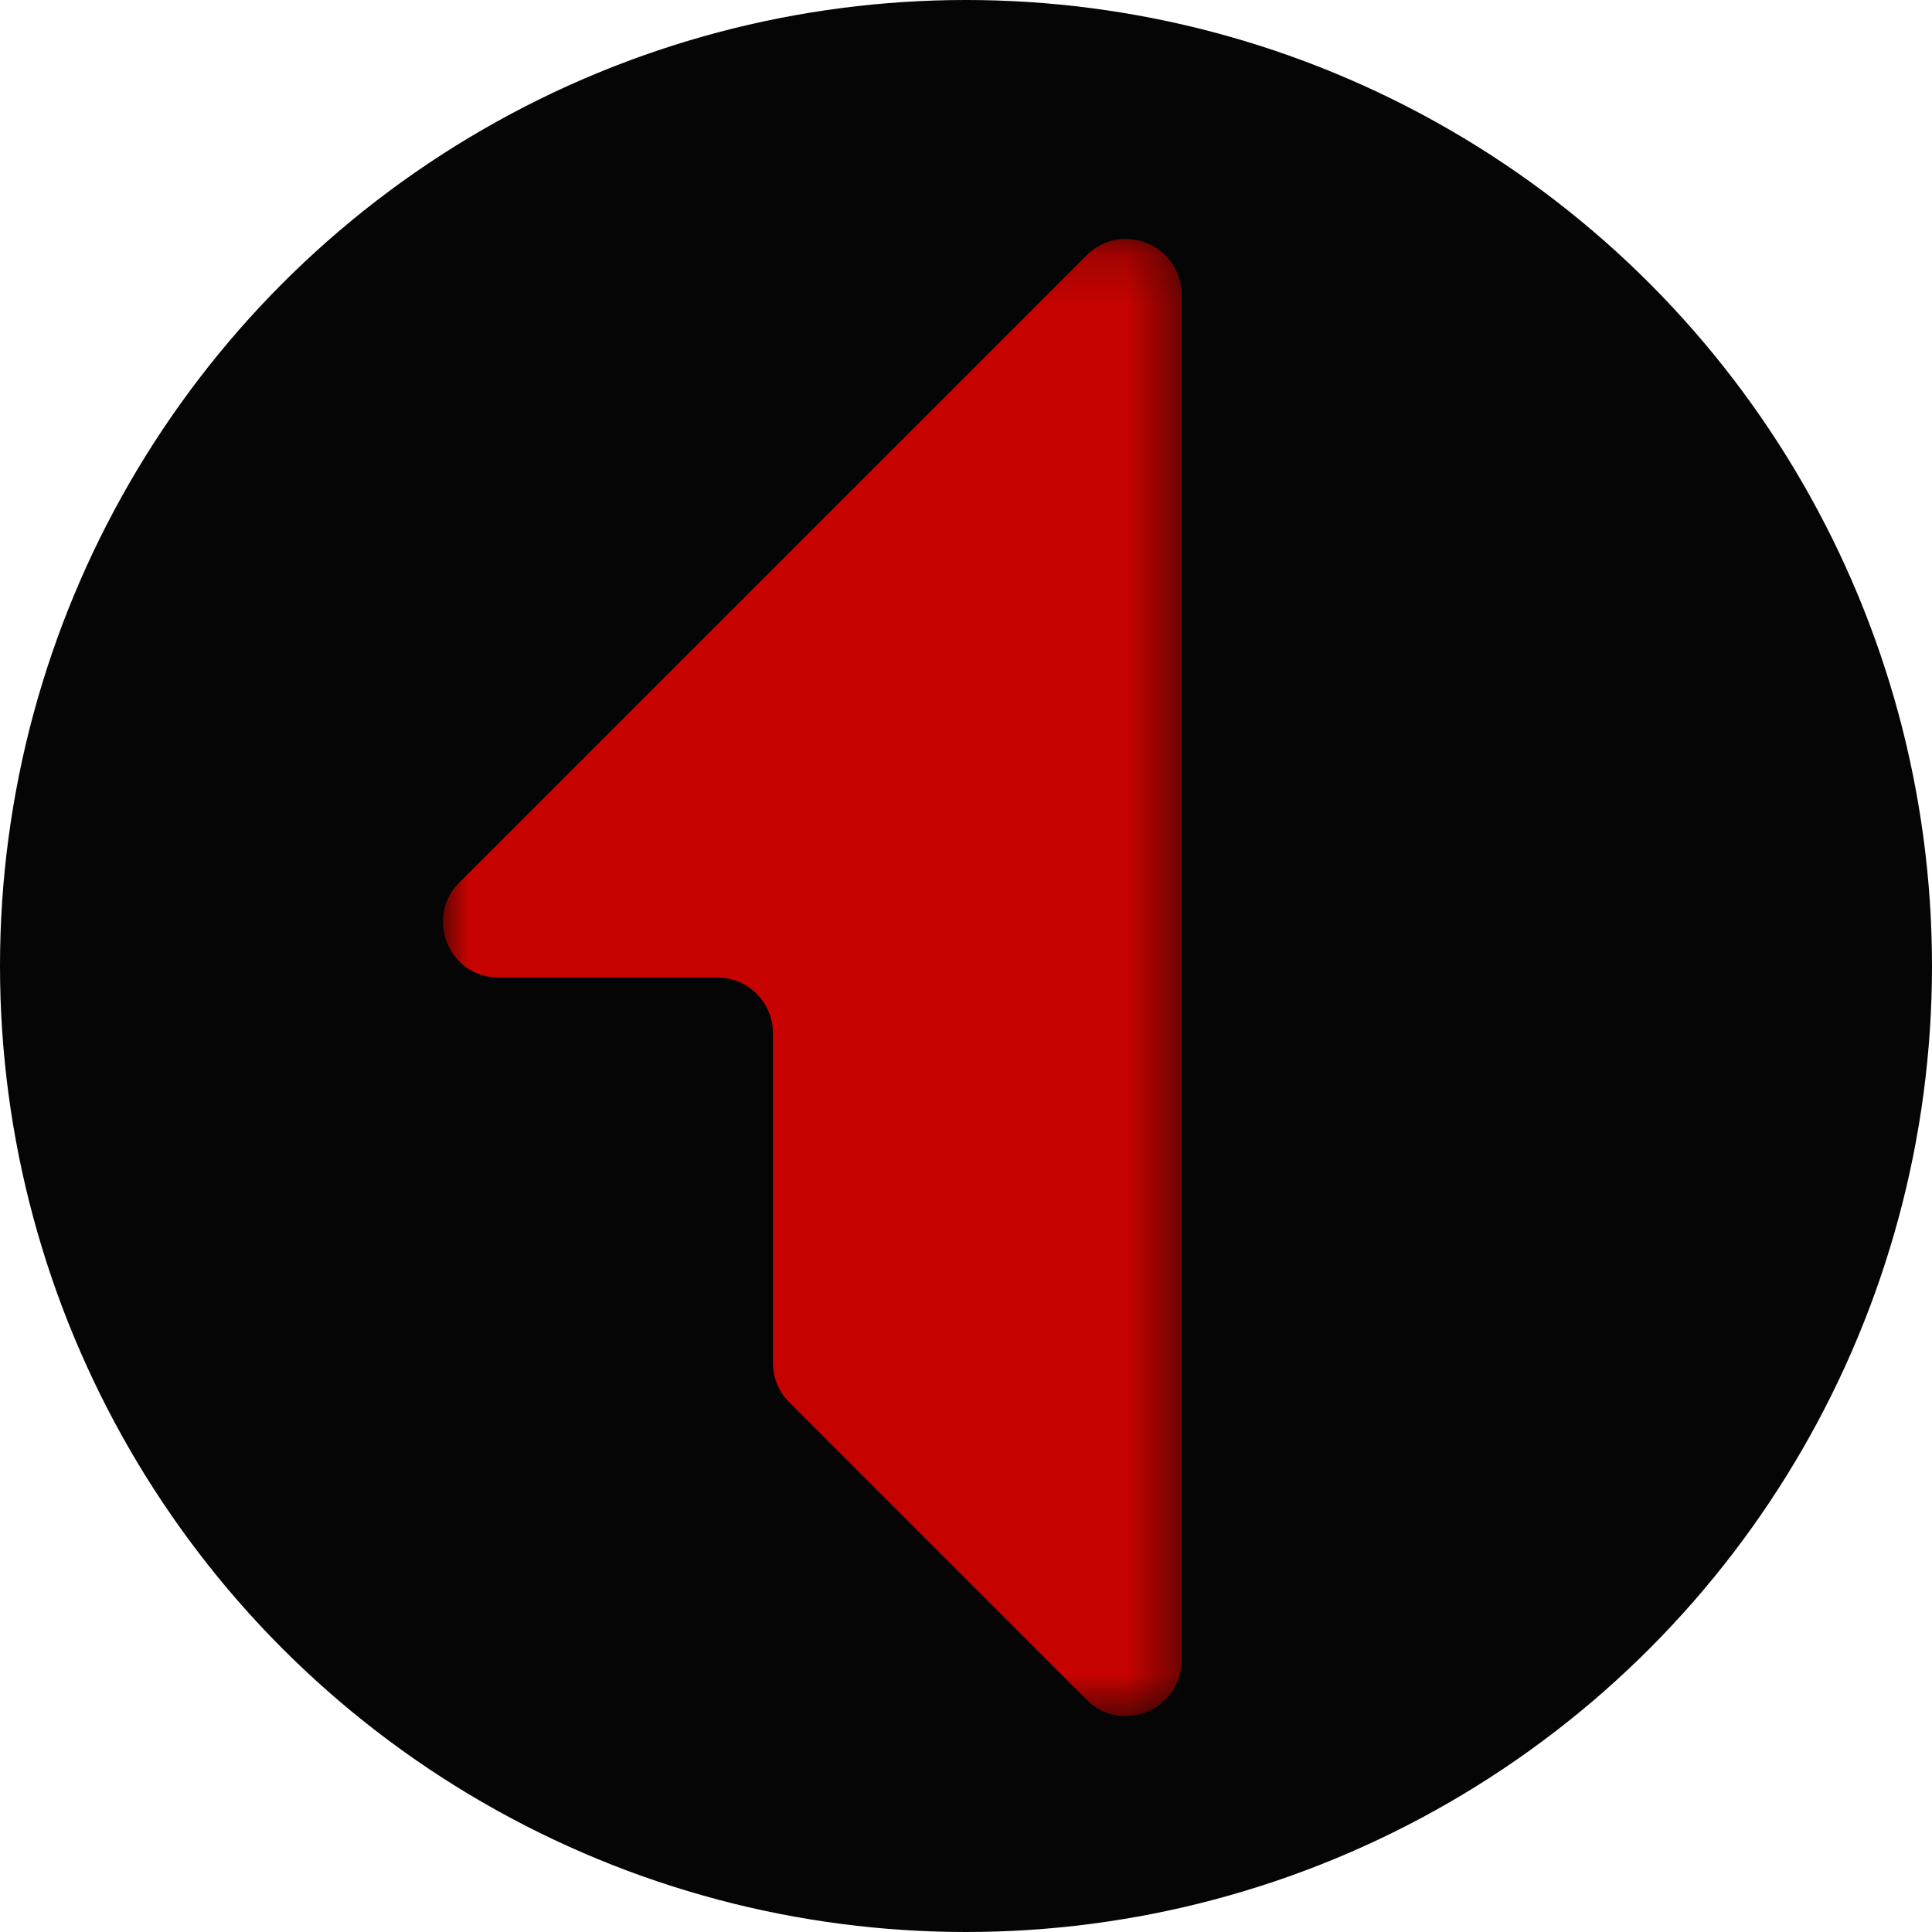 <?xml version="1.0" encoding="UTF-8" standalone="no"?>
<svg
   xmlns:dc="http://purl.org/dc/elements/1.1/"
   xmlns:cc="http://creativecommons.org/ns#"
   xmlns:rdf="http://www.w3.org/1999/02/22-rdf-syntax-ns#"
   xmlns:svg="http://www.w3.org/2000/svg"
   xmlns="http://www.w3.org/2000/svg"
   xmlns:xlink="http://www.w3.org/1999/xlink"
   xmlns:sodipodi="http://sodipodi.sourceforge.net/DTD/sodipodi-0.dtd"
   xmlns:inkscape="http://www.inkscape.org/namespaces/inkscape"
   inkscape:version="1.0 (4035a4f, 2020-05-01)"
   sodipodi:docname="FirstBlood-Coin-Icon.svg"
   id="svg866"
   version="1.1"
   viewBox="0 0 256 256"
   height="256"
   width="256">
  <sodipodi:namedview
     inkscape:current-layer="Group"
     inkscape:cy="192.8588"
     inkscape:cx="108.91255"
     inkscape:zoom="0.96036093"
     showgrid="false"
     id="namedview868"
     inkscape:window-height="480"
     inkscape:window-width="640"
     inkscape:pageshadow="2"
     inkscape:pageopacity="0"
     guidetolerance="10"
     gridtolerance="10"
     objecttolerance="10"
     borderopacity="1"
     bordercolor="#666666"
     pagecolor="#ffffff" />
  <!-- Generator: Sketch 54 (76480) - https://sketchapp.com -->
  <title
     id="title833">Group</title>
  <desc
     id="desc835">Created with Sketch.</desc>
  <defs
     id="defs839">
    <polygon
       points="14.57,0.193 14.57,29.333 5.9993737e-05,29.333 5.9993737e-05,0.193 "
       id="path-1" />
    <polygon
       points="139.876,29.807 139.876,0.667 0,0.667 0,29.807 "
       id="path-3" />
  </defs>
  <g
     id="PUBG_Royale_Lander-Copy-5"
     transform="translate(27.486,94.707)"
     style="fill:none;fill-rule:evenodd;stroke:none;stroke-width:1">
    <g
       id="HEADER"
       transform="translate(-1)">
      <g
         id="Group"
         transform="translate(30,20)">
        <circle
           r="128"
           cy="13.293"
           cx="71.514"
           id="path894"
           style="opacity:0.98;fill:#000000;fill-rule:evenodd;stroke-width:10" />
        <g
           id="Group-3"
           transform="matrix(6.717,0,0,6.717,2.202,-84.344)">
          <mask
             id="mask-2"
             fill="#ffffff">
            <use
               xlink:href="#path-1"
               id="use841"
               x="0"
               y="0"
               width="100%"
               height="100%" />
          </mask>
          <g
             id="Clip-2" />
          <path
             d="m 1.099,14.763 h 4.316 c 0.605,0 1.096,0.491 1.096,1.097 v 6.508 c 0,0.291 0.116,0.57 0.321,0.775 L 12.698,29.01 c 0.691,0.691 1.872,0.201 1.872,-0.775 V 1.291 C 14.57,0.315 13.389,-0.174 12.698,0.517 L 0.323,12.891 c -0.691,0.691 -0.201,1.872 0.775,1.872"
             id="Fill-1"
             fill="#c60300"
             mask="url(#mask-2)" />
        </g>
        <mask
           id="mask-4"
           fill="#ffffff">
          <use
             xlink:href="#path-3"
             id="use848"
             x="0"
             y="0"
             width="100%"
             height="100%" />
        </mask>
        <g
           id="Clip-7" />
      </g>
    </g>
  </g>
</svg>
